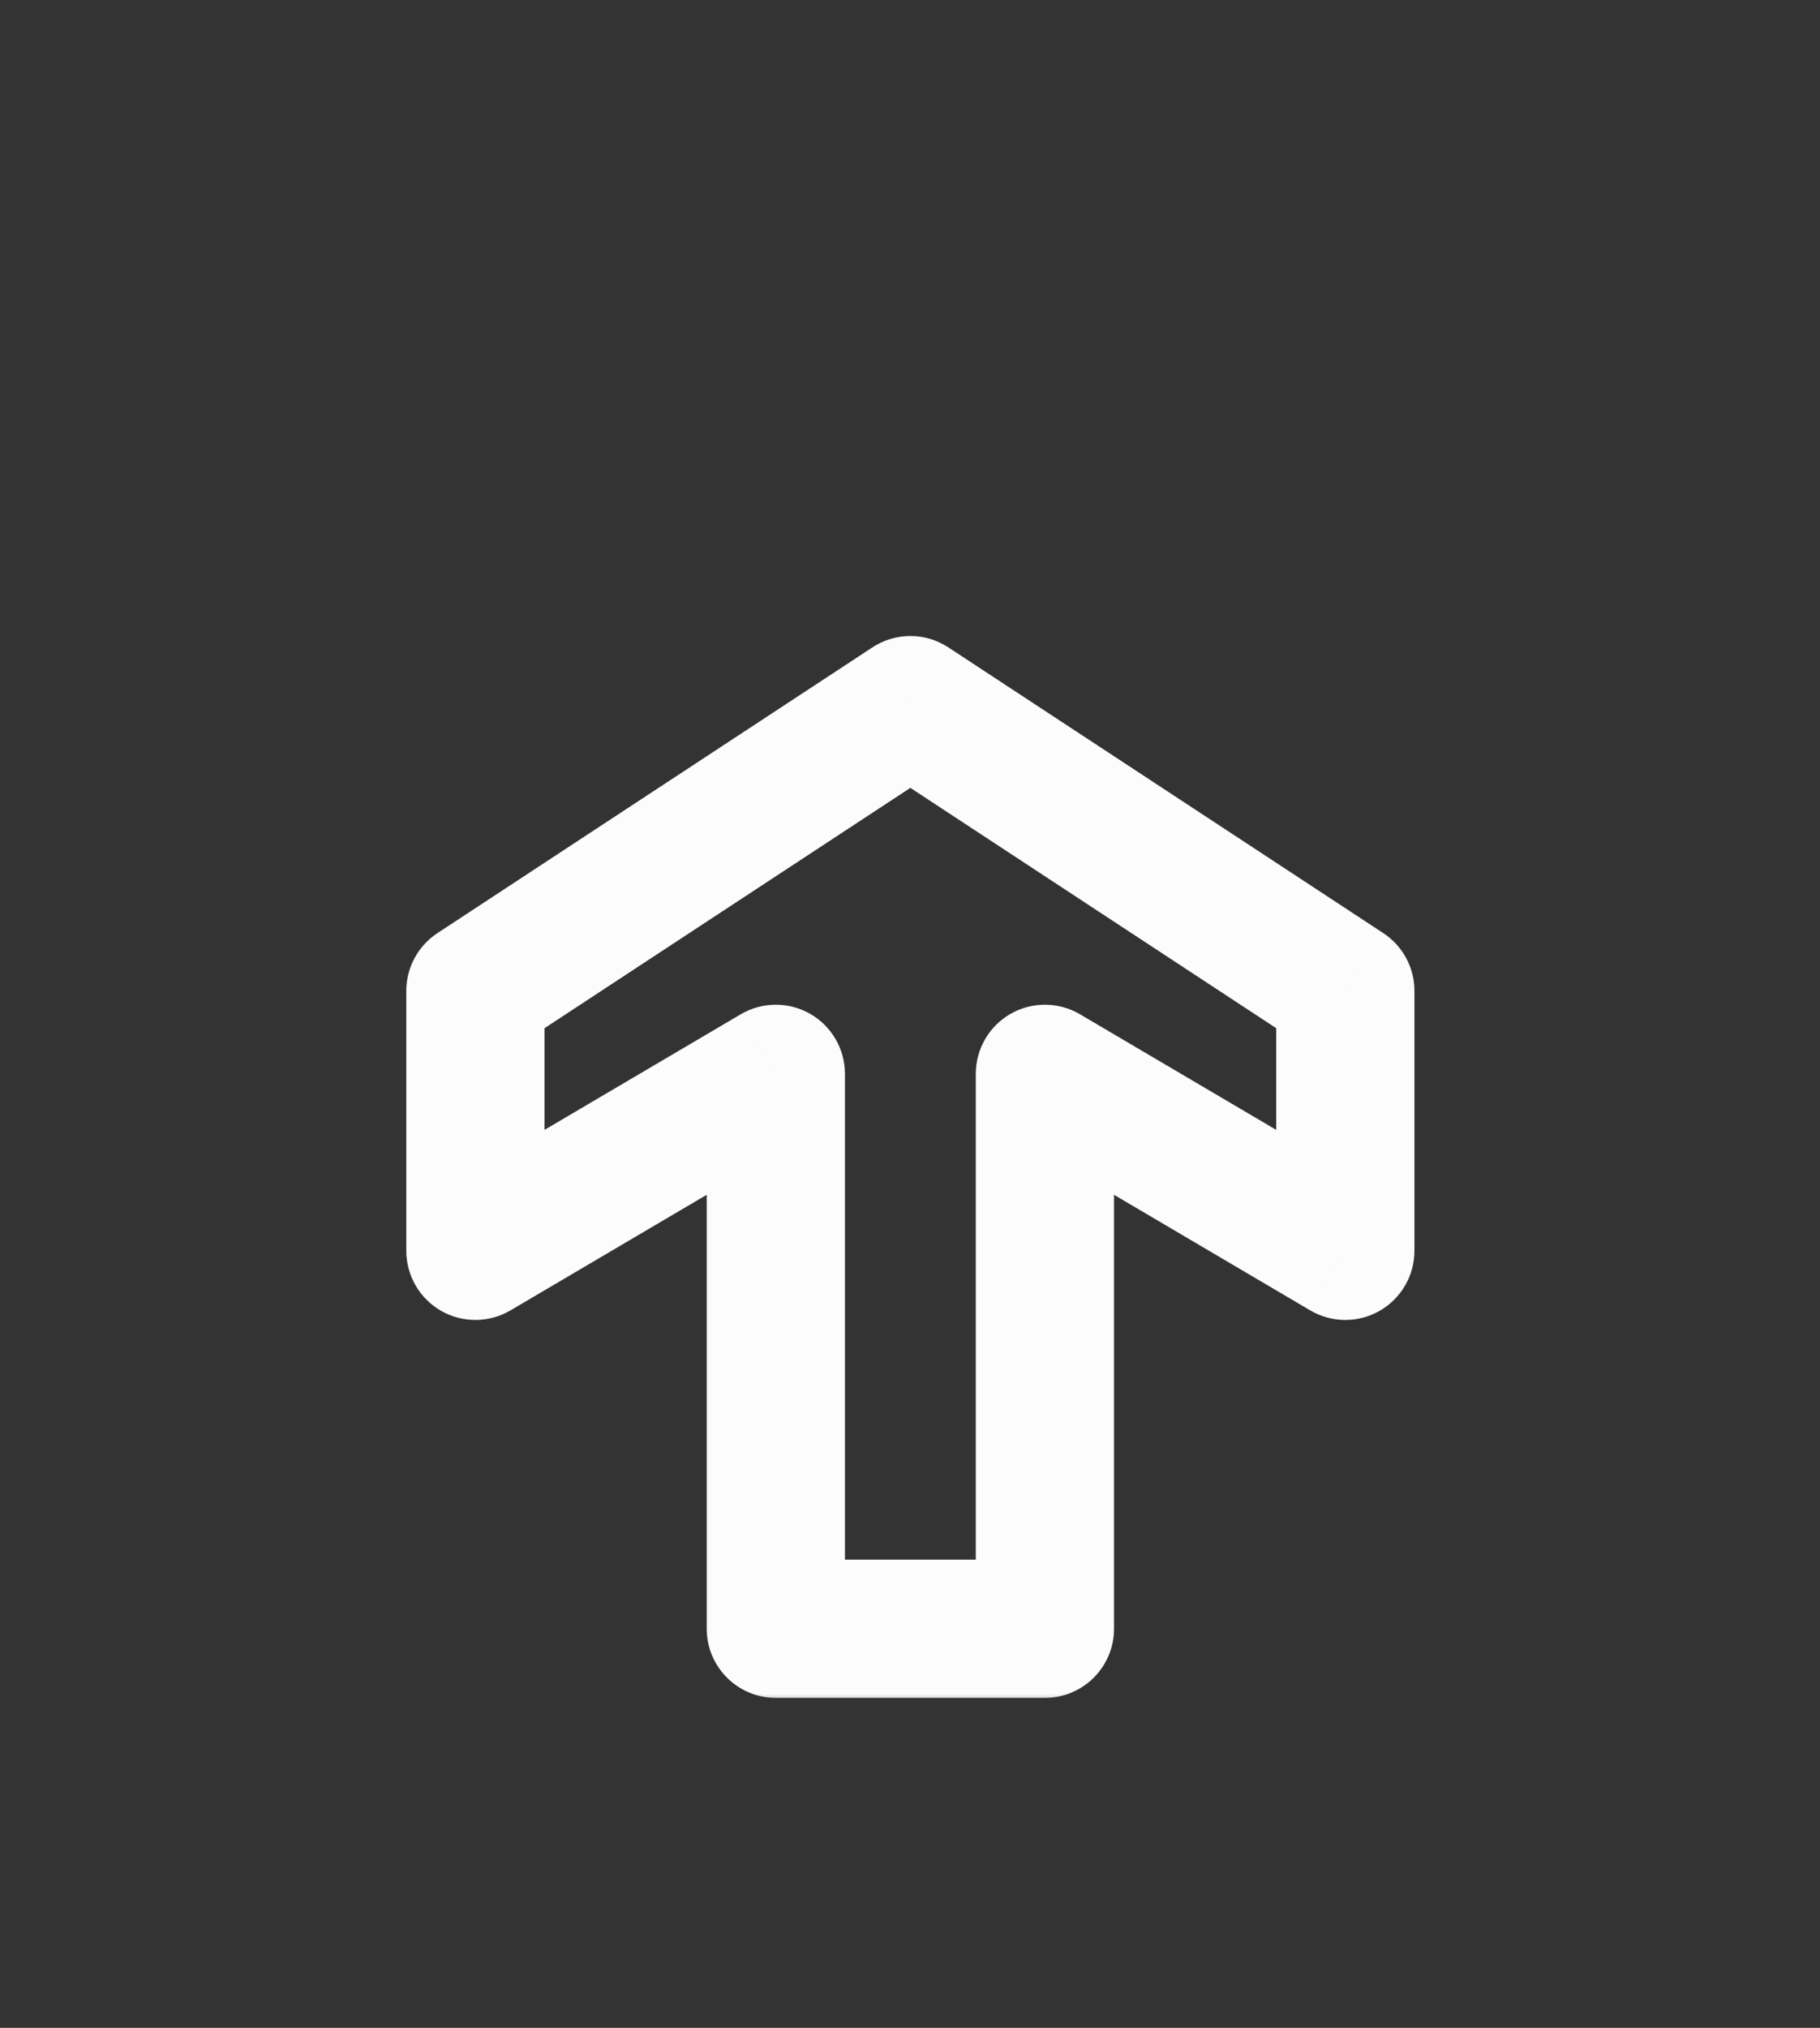 <svg width="79" height="88" viewBox="0 0 79 88" fill="none" xmlns="http://www.w3.org/2000/svg">
<rect x="0" y="0" width="79" height="88" fill="#333333" stroke="none"/>
<mask id="path-1-outside-1_36_2218" maskUnits="userSpaceOnUse" x="17" y="27" width="45" height="47" fill="black">
<rect fill="white" x="17" y="27" width="45" height="47"/>
<path d="M58.396 54.28L45.356 46.6V70.68H33.676V46.6L20.636 54.28V43L39.516 30.6L58.396 43V54.28Z"/>
</mask>
<path d="M58.396 54.28L56.873 56.865C57.801 57.411 58.95 57.419 59.884 56.885C60.819 56.35 61.396 55.356 61.396 54.28H58.396ZM45.356 46.6L46.878 44.015C45.95 43.469 44.801 43.461 43.867 43.995C42.932 44.53 42.356 45.524 42.356 46.6H45.356ZM45.356 70.68V73.68C47.013 73.68 48.356 72.337 48.356 70.68H45.356ZM33.676 70.68H30.676C30.676 72.337 32.019 73.68 33.676 73.68V70.68ZM33.676 46.6H36.676C36.676 45.524 36.099 44.53 35.164 43.995C34.23 43.461 33.081 43.469 32.153 44.015L33.676 46.6ZM20.636 54.28H17.636C17.636 55.356 18.212 56.35 19.147 56.885C20.081 57.419 21.23 57.411 22.158 56.865L20.636 54.28ZM20.636 43L18.989 40.492C18.144 41.047 17.636 41.99 17.636 43H20.636ZM39.516 30.6L41.163 28.093C40.163 27.436 38.868 27.436 37.869 28.093L39.516 30.6ZM58.396 43H61.396C61.396 41.99 60.887 41.047 60.042 40.492L58.396 43ZM59.918 51.695L46.878 44.015L43.833 49.185L56.873 56.865L59.918 51.695ZM42.356 46.6V70.68H48.356V46.6H42.356ZM45.356 67.68H33.676V73.68H45.356V67.68ZM36.676 70.68V46.6H30.676V70.68H36.676ZM32.153 44.015L19.113 51.695L22.158 56.865L35.198 49.185L32.153 44.015ZM23.636 54.28V43H17.636V54.28H23.636ZM22.282 45.508L41.163 33.108L37.869 28.093L18.989 40.492L22.282 45.508ZM37.869 33.108L56.749 45.508L60.042 40.492L41.163 28.093L37.869 33.108ZM55.396 43V54.28H61.396V43H55.396Z" fill="#FCFCFC" mask="url(#path-1-outside-1_36_2218)"/>
</svg>
